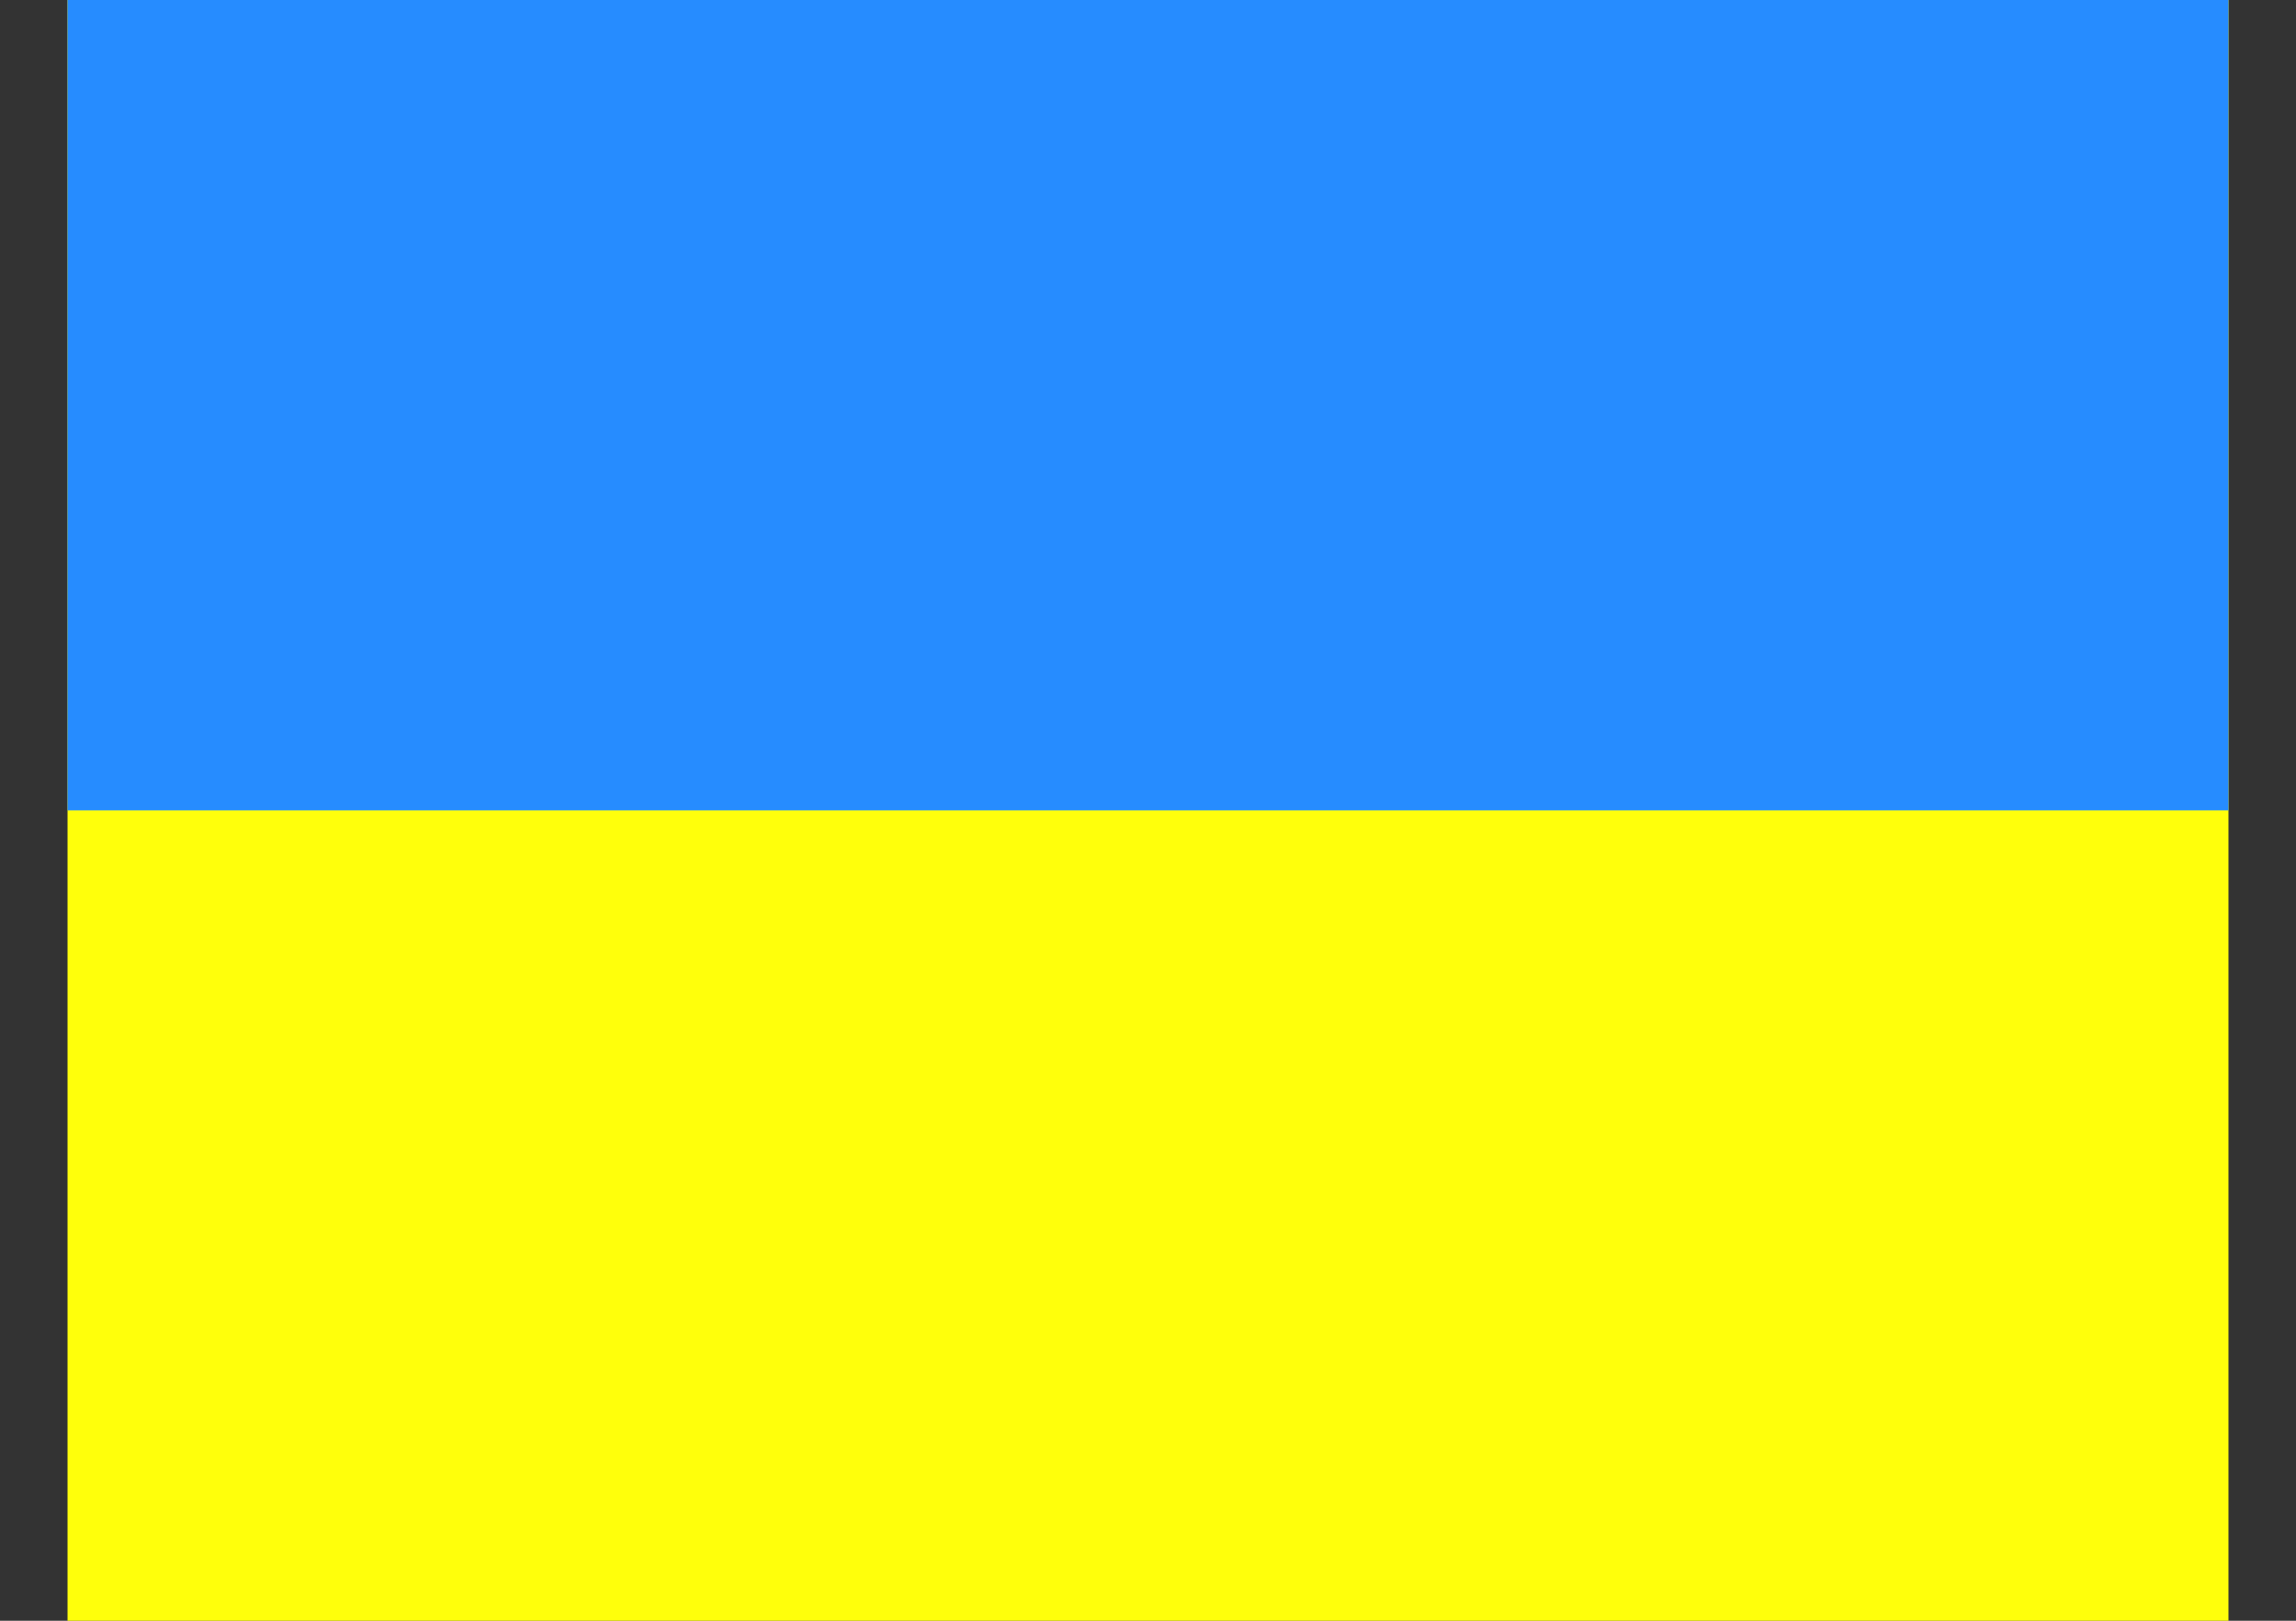 <svg width="17" height="12" viewBox="0 0 17 12" fill="none" xmlns="http://www.w3.org/2000/svg">
<rect x="0" y="0" width="17" height="12" fill="#333333" stroke="none"/>
<path fill-rule="evenodd" clip-rule="evenodd" d="M0.5 12H16.5V0H0.5V12Z" fill="#FFFF0B"/>
<path fill-rule="evenodd" clip-rule="evenodd" d="M0.5 6H16.5V0H0.5V6Z" fill="#268CFF"/>
</svg>
